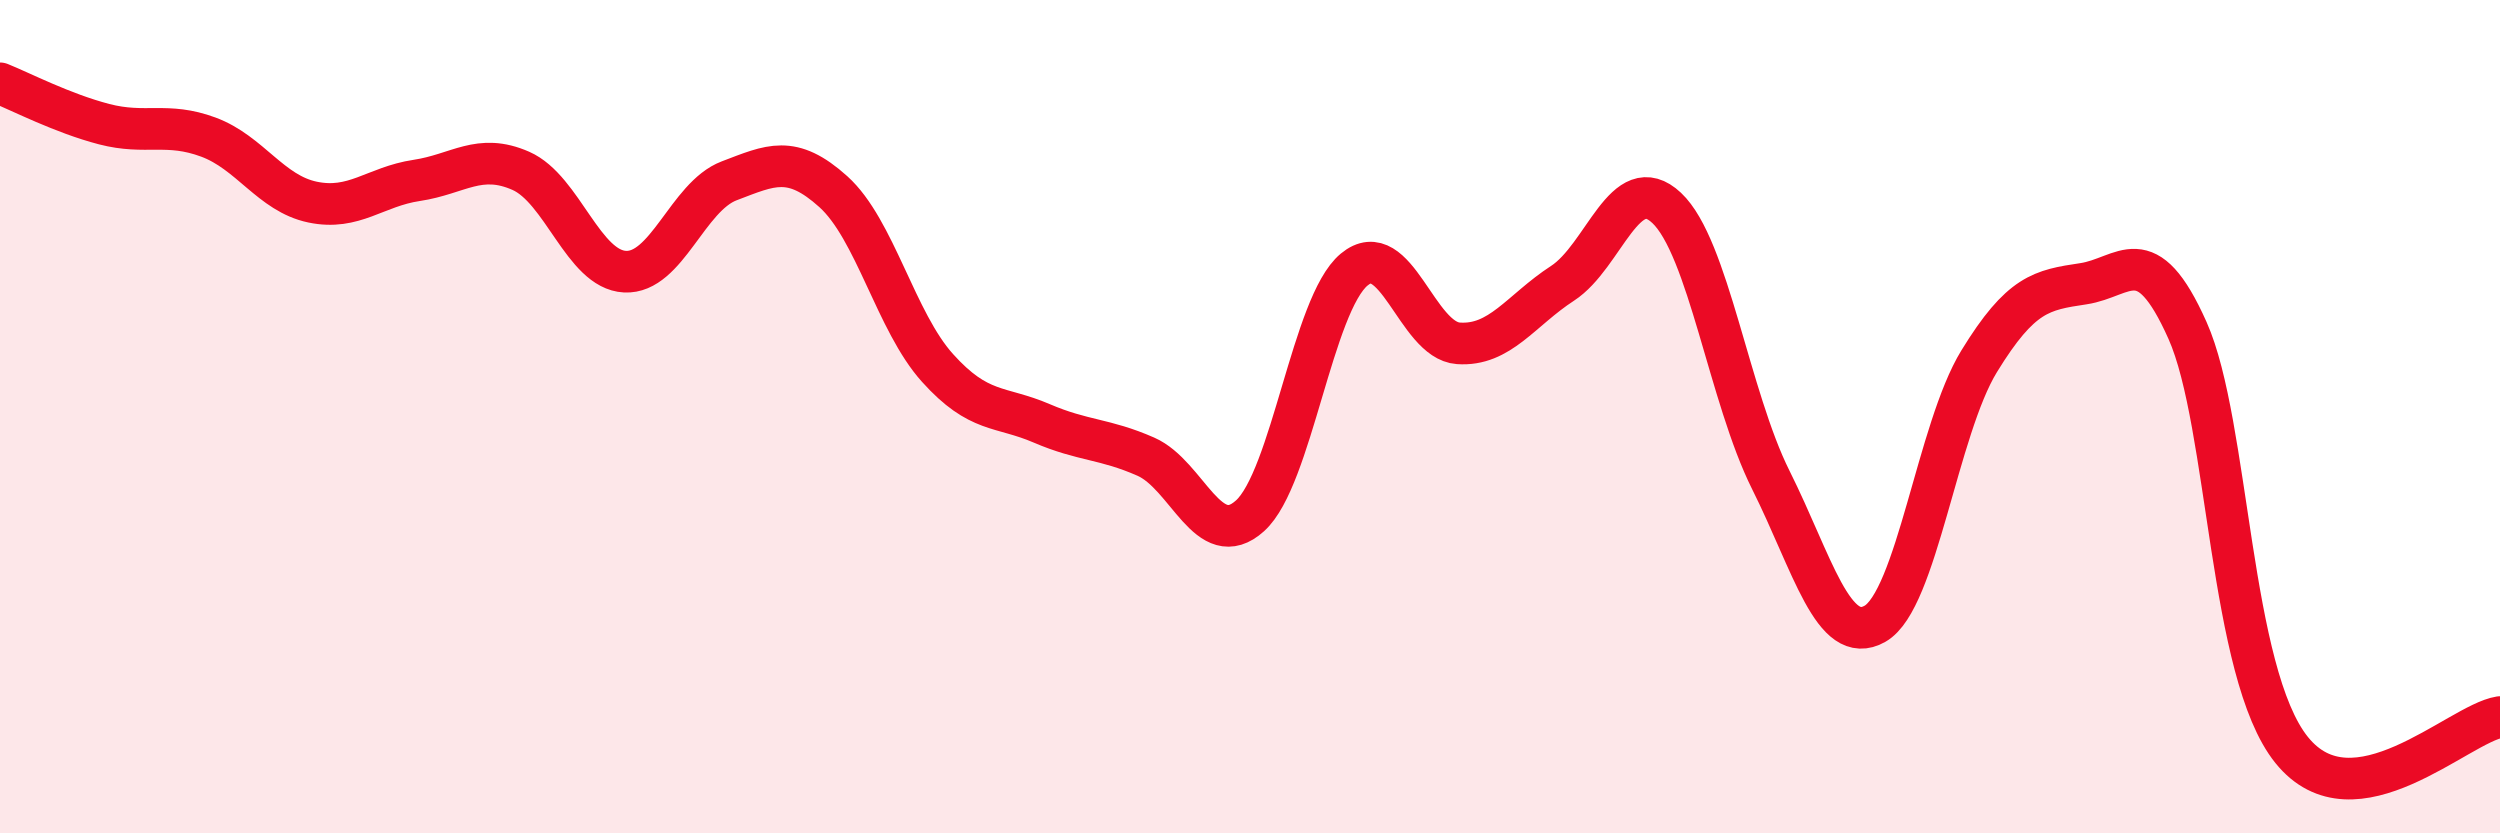 
    <svg width="60" height="20" viewBox="0 0 60 20" xmlns="http://www.w3.org/2000/svg">
      <path
        d="M 0,2 C 0.5,2.2 1.5,2.72 2.5,2.98 C 3.5,3.24 4,2.92 5,3.29 C 6,3.66 6.5,4.64 7.5,4.85 C 8.5,5.06 9,4.48 10,4.33 C 11,4.18 11.5,3.66 12.5,4.1 C 13.5,4.54 14,6.47 15,6.52 C 16,6.57 16.5,4.72 17.5,4.34 C 18.5,3.96 19,3.7 20,4.6 C 21,5.5 21.5,7.72 22.5,8.83 C 23.5,9.94 24,9.73 25,10.16 C 26,10.59 26.5,10.52 27.5,10.96 C 28.5,11.4 29,13.28 30,12.38 C 31,11.48 31.5,7.3 32.5,6.47 C 33.5,5.64 34,8.17 35,8.24 C 36,8.31 36.5,7.45 37.5,6.8 C 38.5,6.15 39,4.05 40,4.99 C 41,5.93 41.5,9.52 42.5,11.52 C 43.5,13.52 44,15.54 45,14.97 C 46,14.4 46.5,10.3 47.5,8.67 C 48.5,7.04 49,6.96 50,6.81 C 51,6.66 51.5,5.69 52.5,7.93 C 53.5,10.17 53.5,16.14 55,18 C 56.5,19.86 59,17.37 60,17.21L60 20L0 20Z"
        fill="#EB0A25"
        opacity="0.1"
        stroke-linecap="round"
        stroke-linejoin="round"
      />
      <path
        d="M 0,2 C 0.5,2.2 1.5,2.72 2.5,2.98 C 3.5,3.24 4,2.92 5,3.29 C 6,3.66 6.5,4.64 7.5,4.85 C 8.5,5.06 9,4.48 10,4.33 C 11,4.18 11.5,3.66 12.5,4.1 C 13.5,4.54 14,6.47 15,6.52 C 16,6.57 16.5,4.72 17.5,4.34 C 18.5,3.96 19,3.7 20,4.6 C 21,5.5 21.5,7.72 22.5,8.83 C 23.5,9.94 24,9.73 25,10.16 C 26,10.59 26.5,10.52 27.5,10.96 C 28.5,11.4 29,13.28 30,12.38 C 31,11.48 31.5,7.3 32.5,6.47 C 33.5,5.64 34,8.17 35,8.24 C 36,8.31 36.5,7.45 37.5,6.8 C 38.5,6.15 39,4.05 40,4.99 C 41,5.93 41.5,9.52 42.5,11.52 C 43.5,13.52 44,15.54 45,14.97 C 46,14.4 46.5,10.3 47.5,8.67 C 48.5,7.04 49,6.96 50,6.81 C 51,6.66 51.5,5.69 52.5,7.93 C 53.5,10.17 53.5,16.14 55,18 C 56.5,19.86 59,17.37 60,17.21"
        stroke="#EB0A25"
        stroke-width="1"
        fill="none"
        stroke-linecap="round"
        stroke-linejoin="round"
      />
    </svg>
  